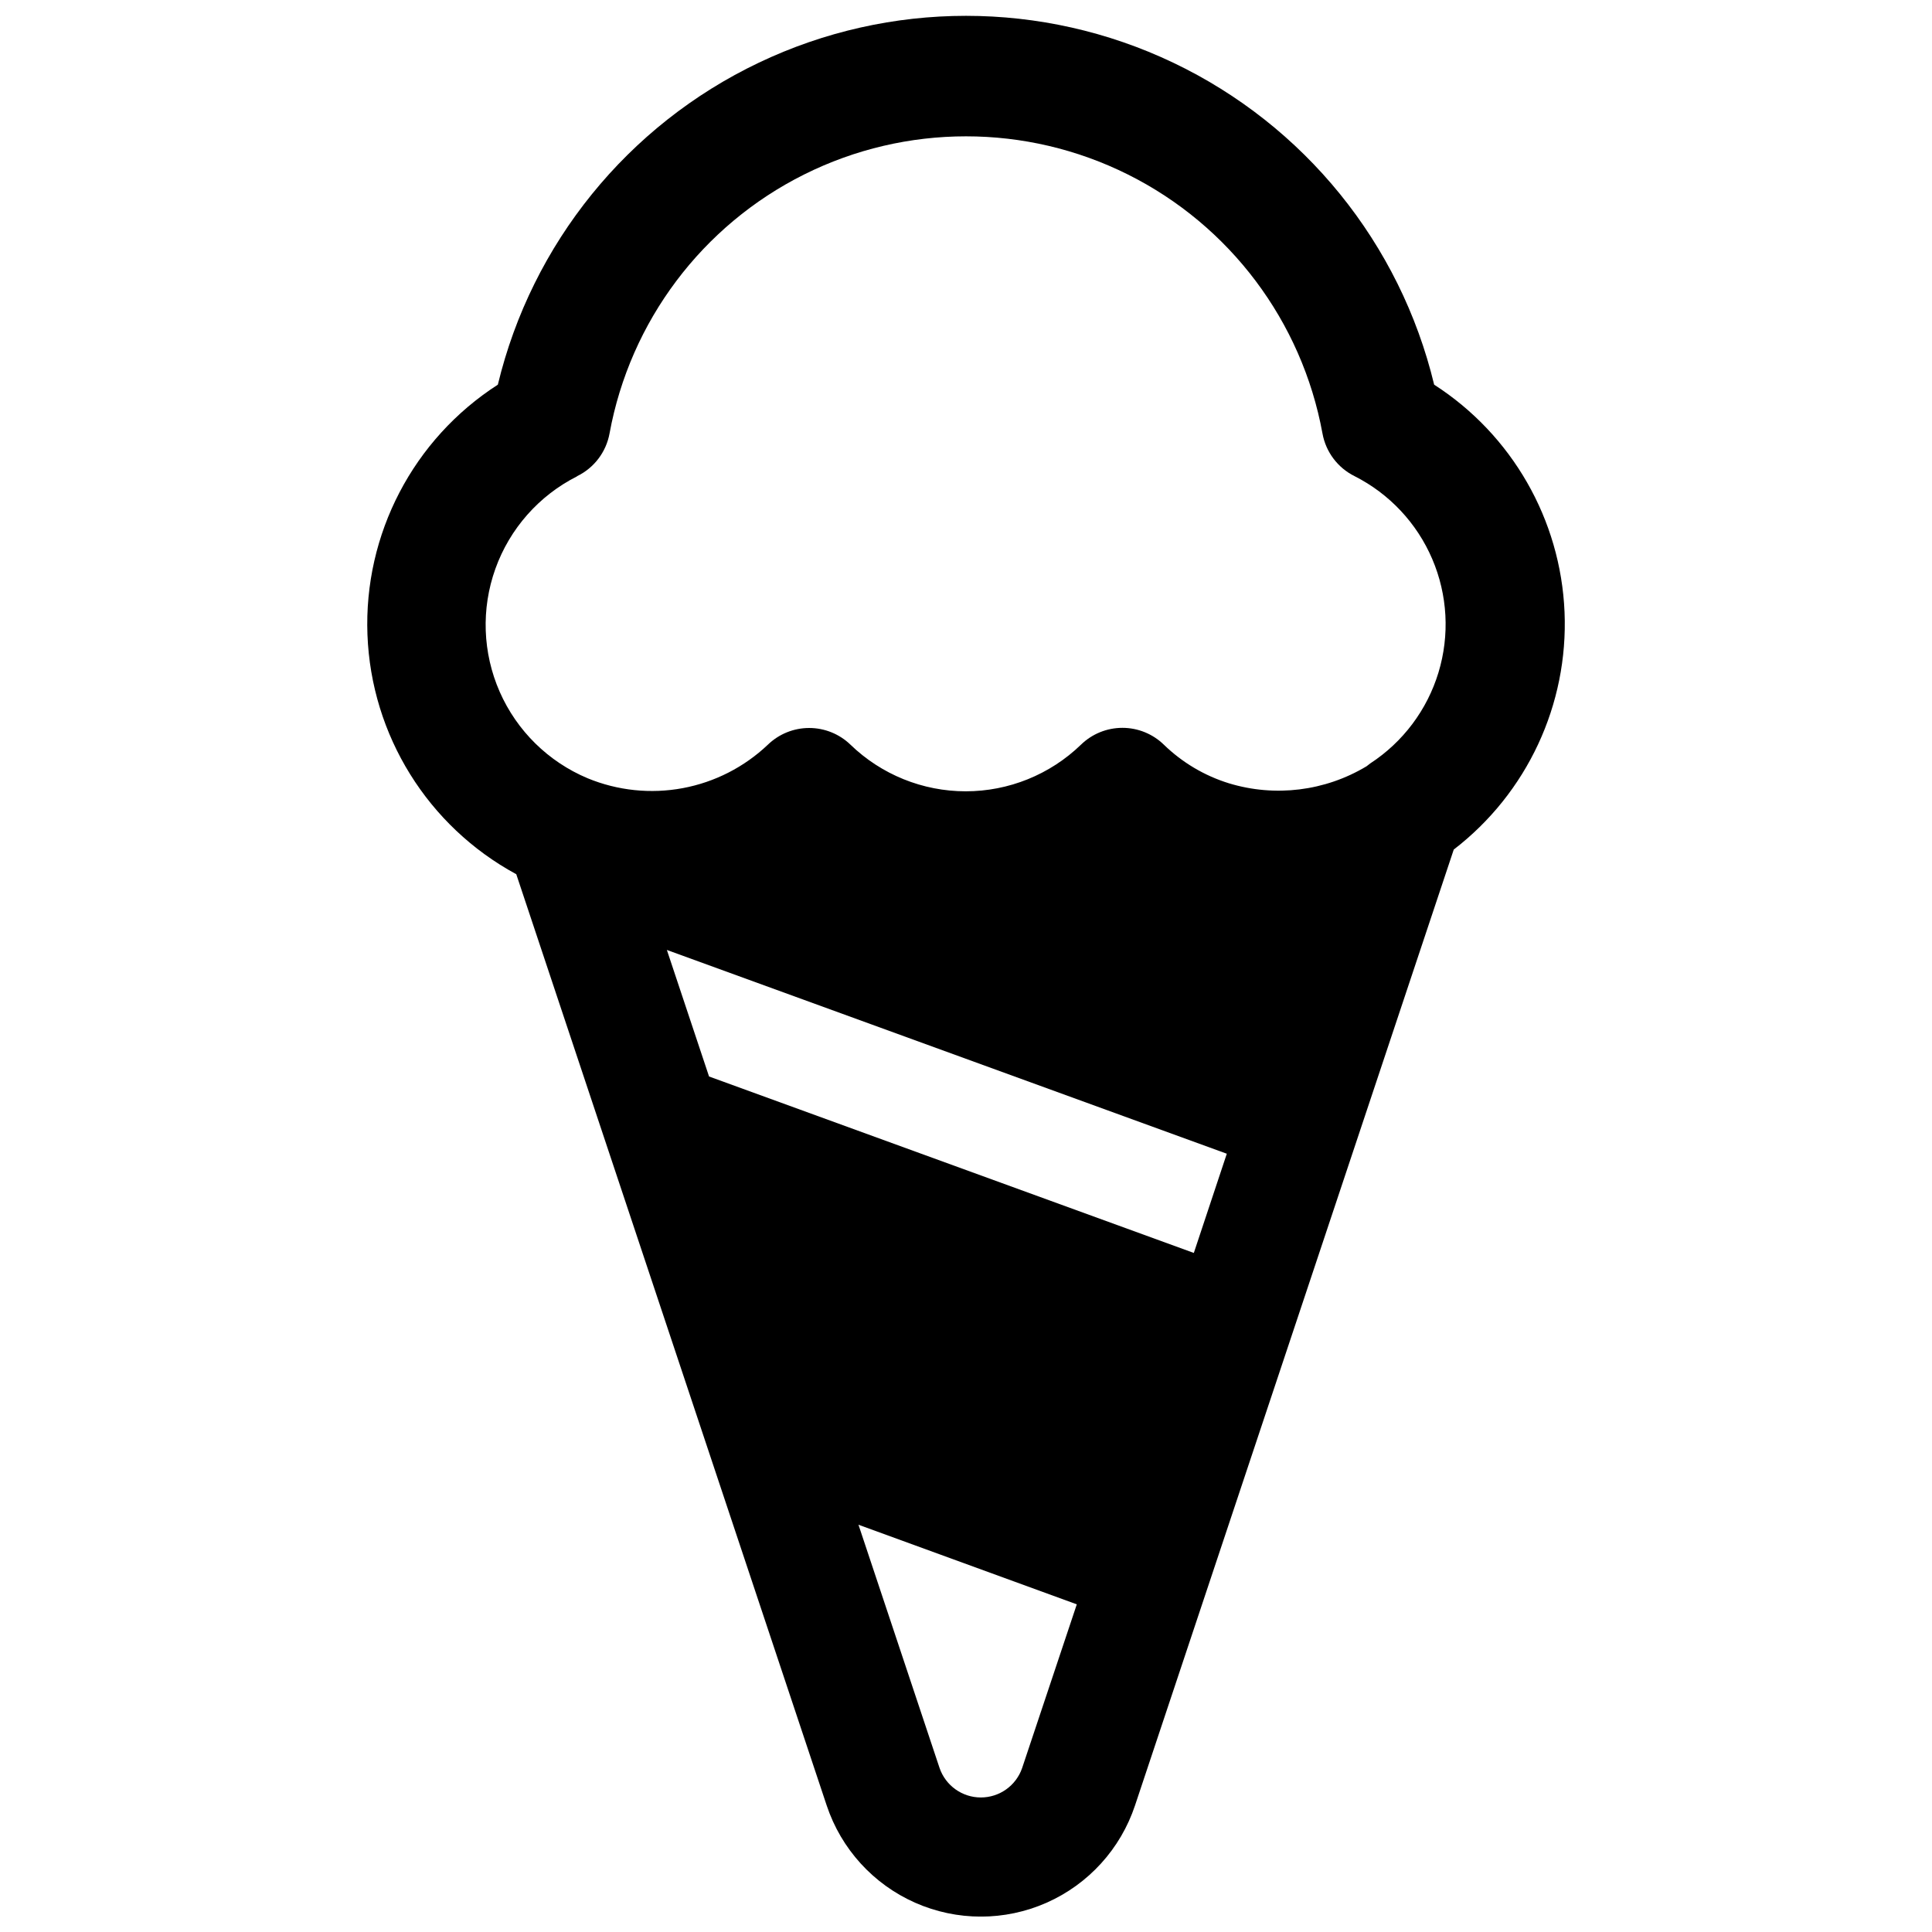 <?xml version="1.0" encoding="UTF-8"?>
<!-- Uploaded to: SVG Repo, www.svgrepo.com, Generator: SVG Repo Mixer Tools -->
<svg width="800px" height="800px" version="1.1" viewBox="144 144 512 512" xmlns="http://www.w3.org/2000/svg">
 <defs>
  <clipPath id="a">
   <path d="m241 148.09h318v503.81h-318z"/>
  </clipPath>
 </defs>
 <g clip-path="url(#a)">
  <path d="m363.08 622.46c3.832 11.512 12.344 20.871 23.438 25.781 11.094 4.906 23.742 4.906 34.84 0 11.094-4.91 19.602-14.27 23.434-25.781l84.469-253.32c19.441-14.961 30.391-38.438 29.359-62.945-1.035-24.508-13.926-46.984-34.555-60.254-9.004-37.414-34.414-68.766-69.148-85.324-34.738-16.562-75.094-16.562-109.83 0-34.738 16.559-60.145 47.91-69.152 85.324-22.418 14.426-35.559 39.617-34.555 66.258 1 26.645 15.996 50.777 39.438 63.477zm51.797-9.918c-1.605 4.672-6 7.805-10.941 7.805-4.938 0-9.332-3.133-10.941-7.805l-21.492-64.473 57.859 21.098zm45.5-136.5-128.47-46.762-11.18-33.535 148.39 54.004zm-163.42-205.86c4.5-2.195 7.688-6.406 8.582-11.336 5.445-29.699 24.539-55.109 51.555-68.602 27.016-13.488 58.801-13.488 85.816 0 27.016 13.492 46.113 38.902 51.555 68.602 0.879 4.914 4.035 9.121 8.504 11.336 9.234 4.676 16.527 12.453 20.594 21.969 4.07 9.516 4.652 20.164 1.648 30.066-3.004 9.906-9.402 18.434-18.07 24.09l-1.023 0.789v-0.004c-10.969 6.578-24.211 8.211-36.449 4.488-6.473-2.004-12.379-5.512-17.238-10.234-2.938-2.859-6.879-4.461-10.98-4.461-4.102 0-8.043 1.602-10.98 4.461-8.195 7.926-19.145 12.359-30.547 12.359-11.398 0-22.348-4.434-30.543-12.359-2.934-2.836-6.859-4.422-10.941-4.422-4.082 0-8.004 1.586-10.941 4.422-6.254 5.941-14.094 9.945-22.574 11.523s-17.238 0.664-25.211-2.629c-10.398-4.367-18.73-12.559-23.277-22.883-4.543-10.324-4.957-22-1.156-32.621 3.805-10.621 11.535-19.383 21.602-24.477z"/>
 </g>
</svg>